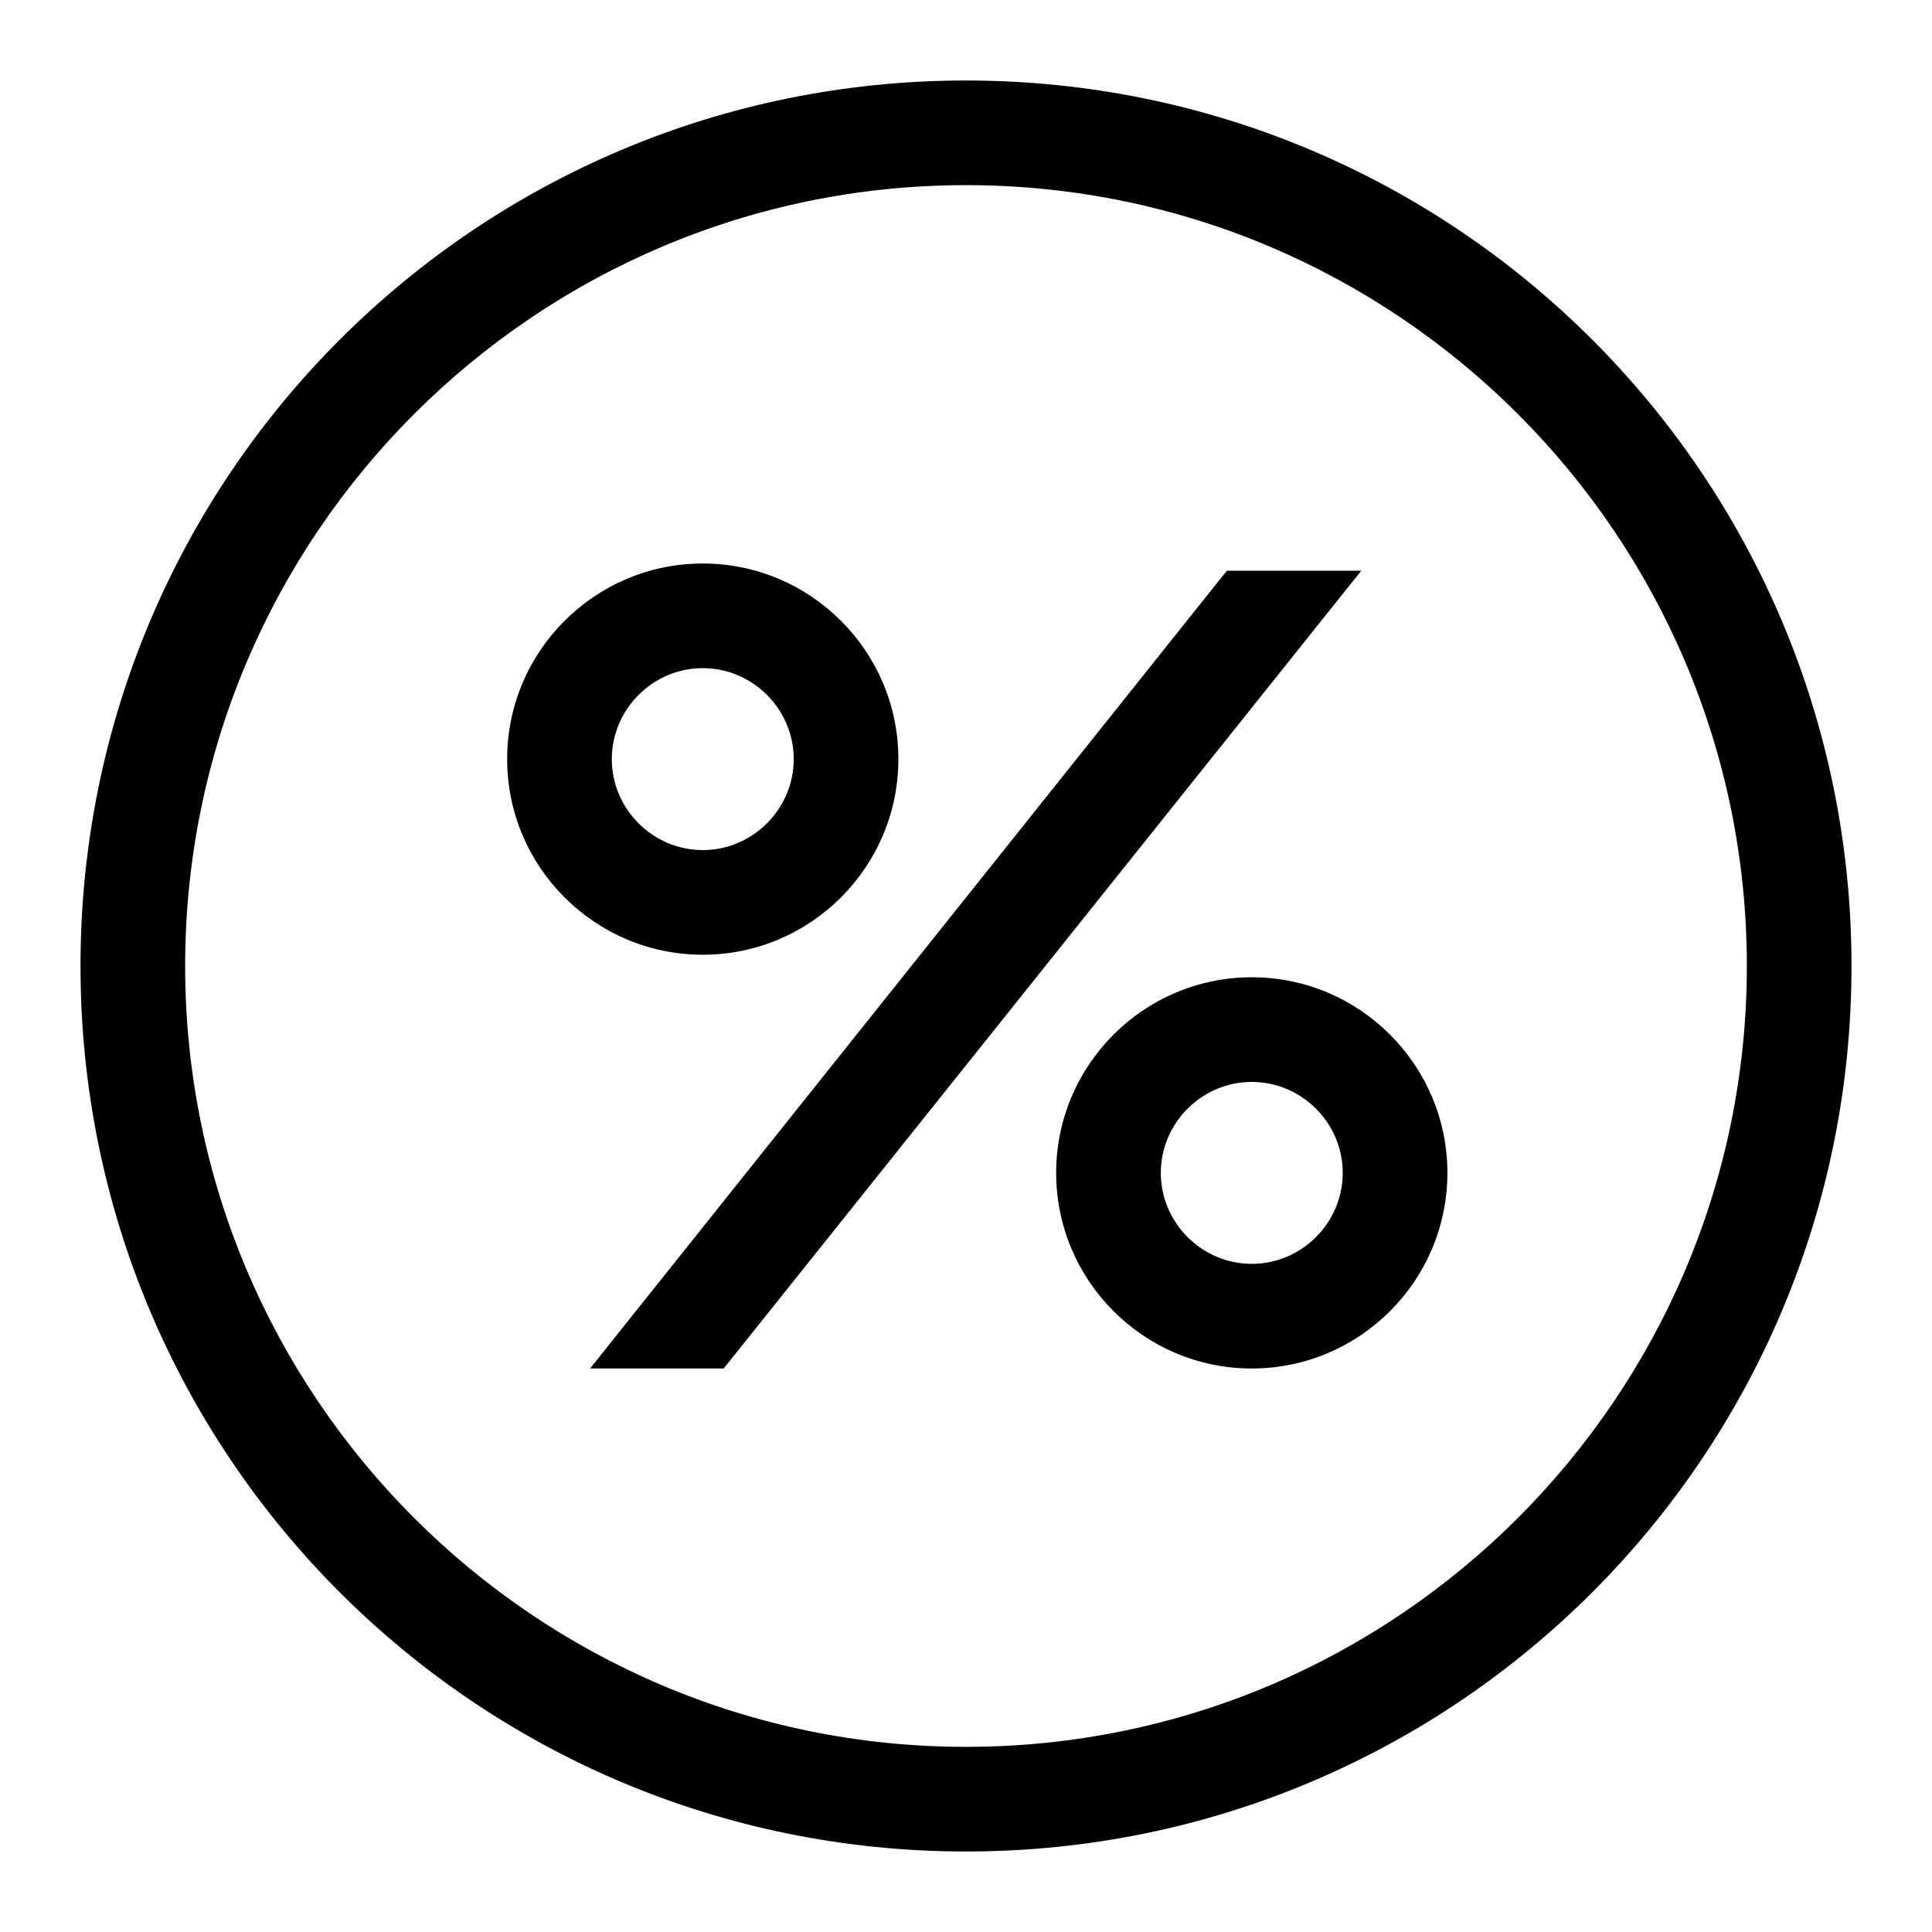 <svg  viewBox="0 0 24 24" fill="none" xmlns="http://www.w3.org/2000/svg">
<path d="M12 1C5.92 1 1 5.92 1 12C1 18.08 5.92 23 12 23C18.08 23 23 18.08 23 12C23 5.92 18.08 1 12 1ZM12 21.7C6.65 21.7 2.3 17.35 2.3 12C2.3 6.65 6.65 2.3 12 2.3C17.35 2.3 21.7 6.65 21.7 12C21.7 17.35 17.35 21.7 12 21.7Z" fill="black"/>
<path d="M15.24 7.09L7.33 17H8.99L16.91 7.09H15.24Z" fill="black"/>
<path d="M11.16 9.43C11.16 8.09 10.07 7 8.73 7C7.39 7 6.3 8.09 6.3 9.43C6.3 10.77 7.39 11.86 8.73 11.86C10.07 11.86 11.16 10.77 11.16 9.43ZM7.6 9.43C7.6 8.81 8.11 8.3 8.73 8.3C9.35 8.3 9.86 8.81 9.86 9.43C9.86 10.05 9.35 10.56 8.73 10.56C8.11 10.56 7.6 10.05 7.6 9.43Z" fill="black"/>
<path d="M15.55 12.14C14.21 12.14 13.12 13.23 13.12 14.57C13.12 15.91 14.21 17 15.55 17C16.89 17 17.98 15.91 17.98 14.57C17.98 13.23 16.89 12.14 15.55 12.14ZM15.55 15.7C14.93 15.7 14.42 15.19 14.42 14.57C14.42 13.95 14.93 13.44 15.55 13.44C16.17 13.44 16.68 13.95 16.68 14.57C16.68 15.19 16.17 15.7 15.55 15.7Z" fill="black"/>
</svg>
